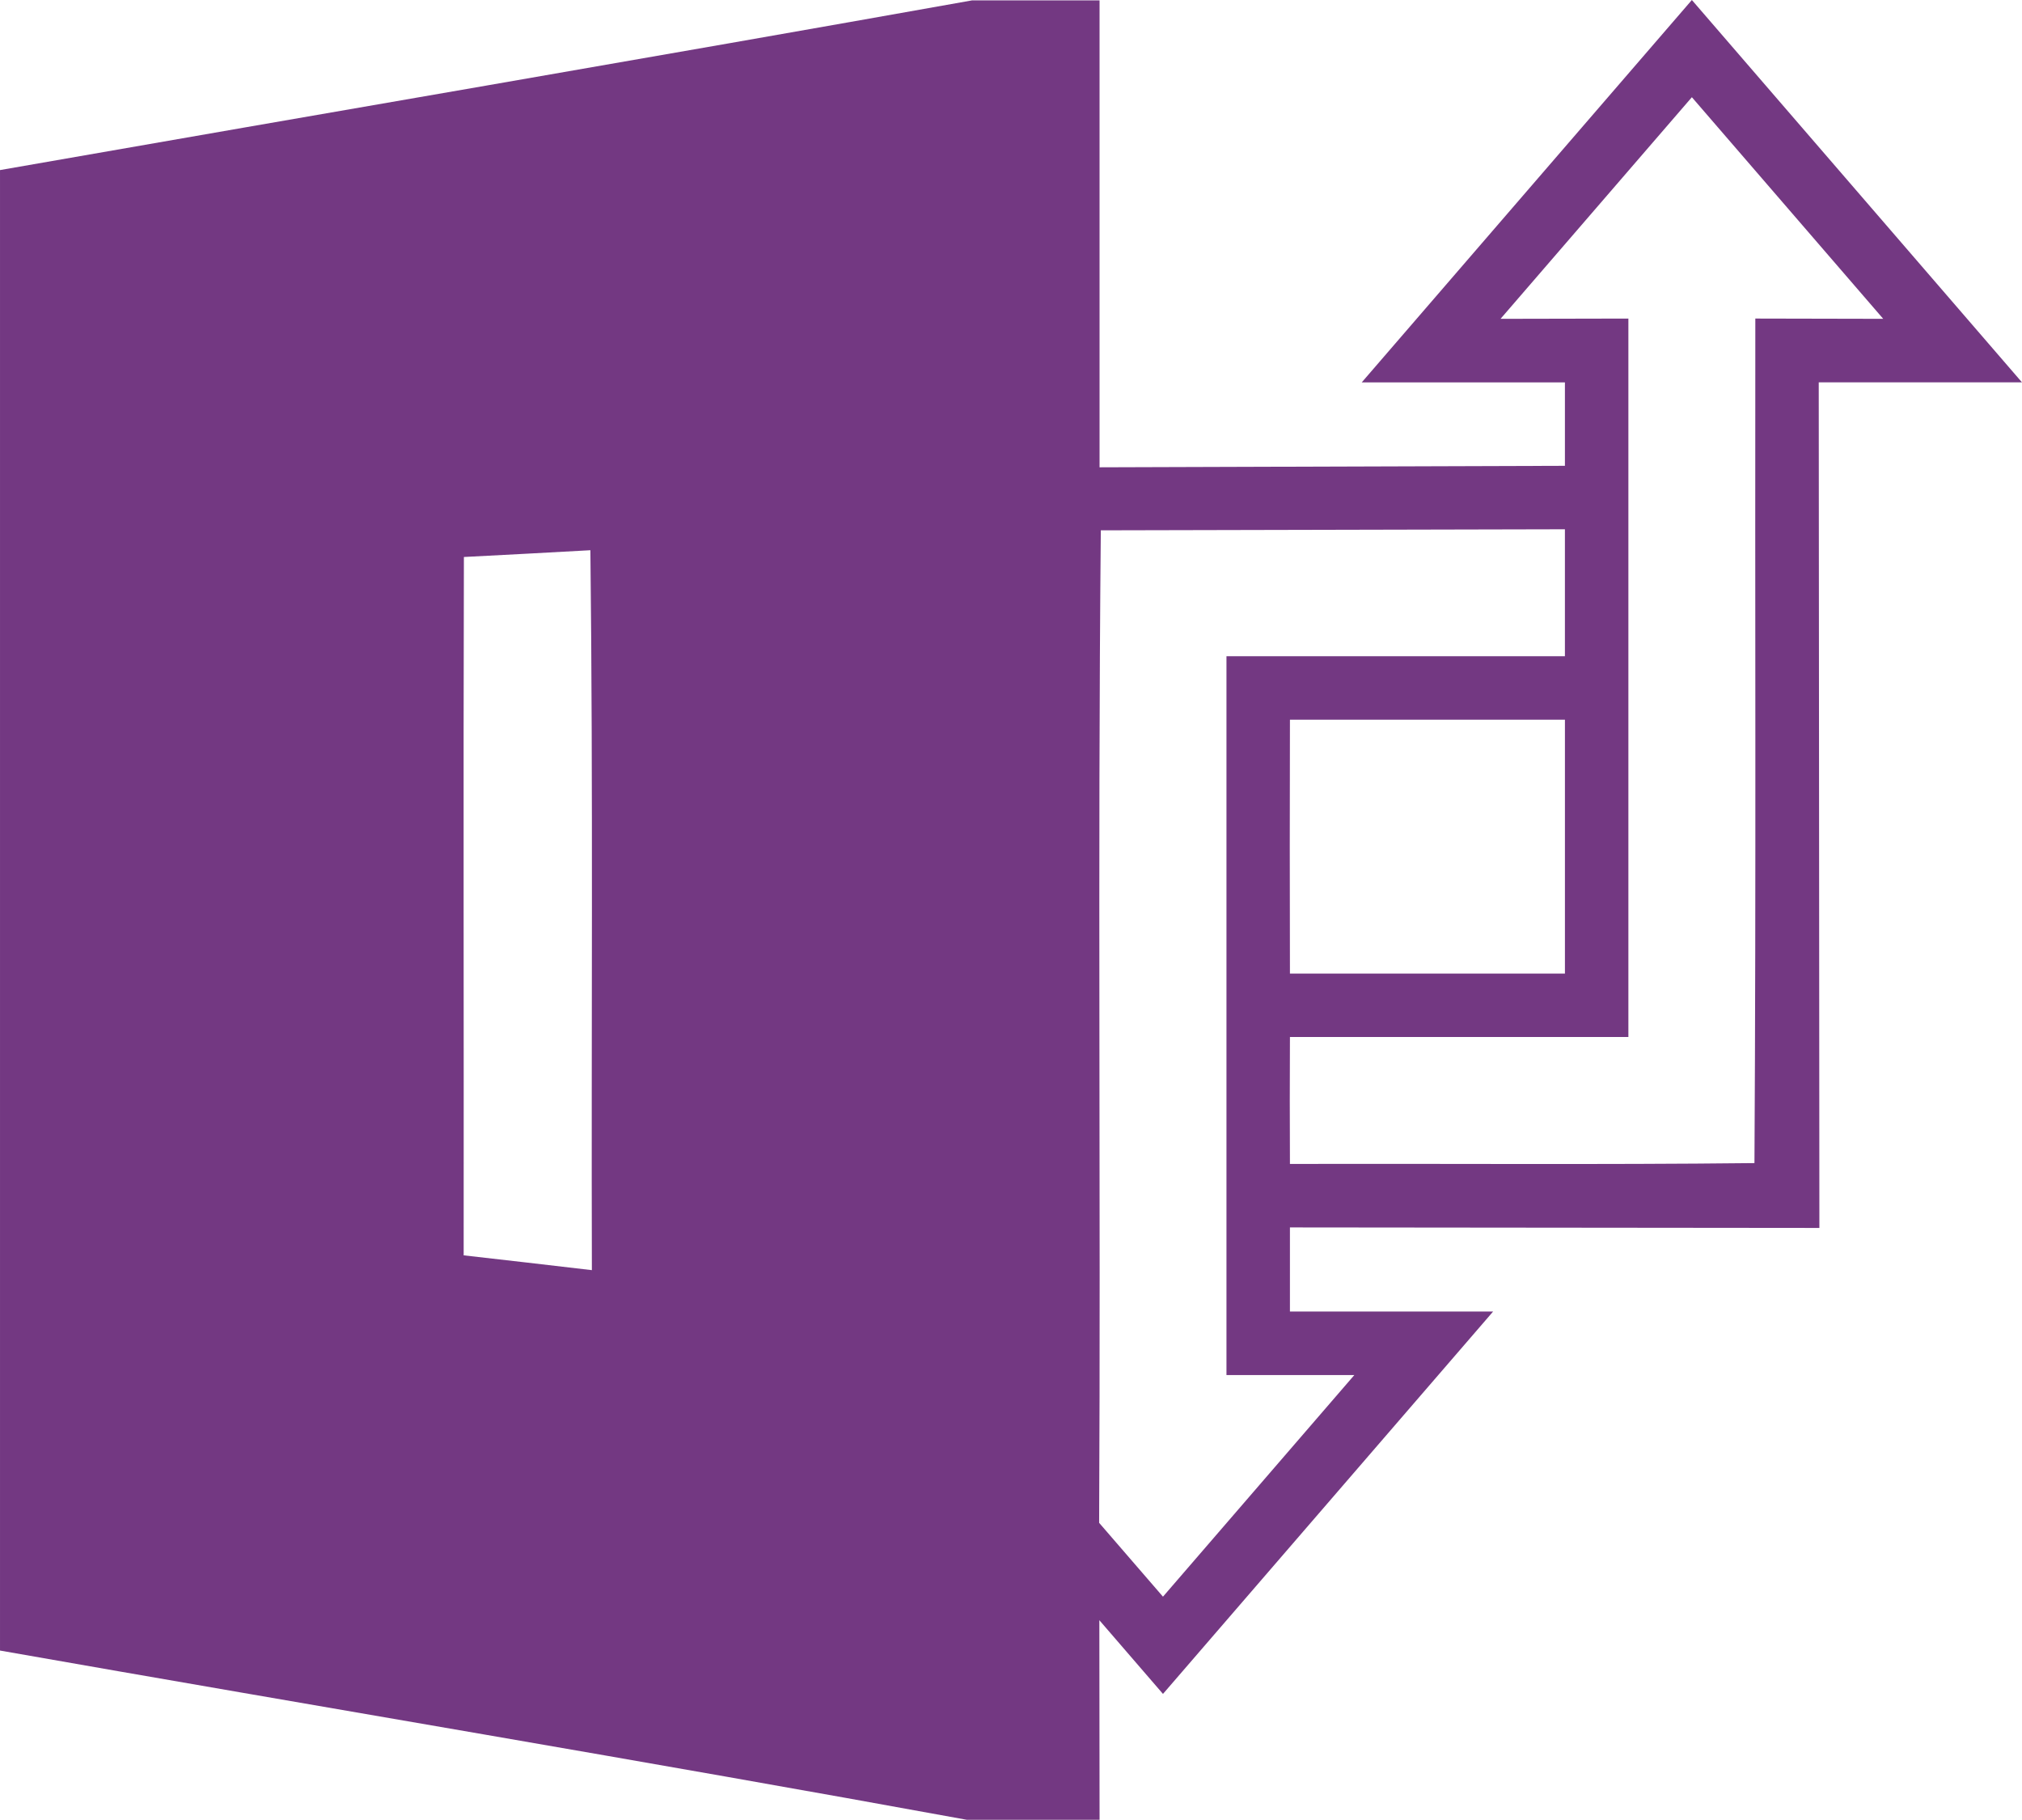 <?xml version="1.0" encoding="utf-8"?>
<!-- Generator: Adobe Illustrator 16.0.2, SVG Export Plug-In . SVG Version: 6.00 Build 0)  -->
<!DOCTYPE svg PUBLIC "-//W3C//DTD SVG 1.1//EN" "http://www.w3.org/Graphics/SVG/1.1/DTD/svg11.dtd">
<svg version="1.1"
	 id="svg2" inkscape:version="0.48.3.1 r9886" sodipodi:docname="l.svg" xmlns:dc="http://purl.org/dc/elements/1.1/" xmlns:rdf="http://www.w3.org/1999/02/22-rdf-syntax-ns#" xmlns:svg="http://www.w3.org/2000/svg" xmlns:cc="http://creativecommons.org/ns#" xmlns:inkscape="http://www.inkscape.org/namespaces/inkscape" xmlns:sodipodi="http://sodipodi.sourceforge.net/DTD/sodipodi-0.dtd"
	 xmlns="http://www.w3.org/2000/svg" xmlns:xlink="http://www.w3.org/1999/xlink" x="0px" y="0px" width="300px" height="269.965px"
	 viewBox="0 0 300 269.965" enable-background="new 0 0 300 269.965" xml:space="preserve">
<sodipodi:namedview  inkscape:window-x="0" inkscape:current-layer="svg2" inkscape:pageopacity="0" inkscape:window-maximized="1" fit-margin-right="0" inkscape:window-y="0" inkscape:window-width="1280" inkscape:pageshadow="2" fit-margin-bottom="0" inkscape:window-height="960" objecttolerance="10" pagecolor="#ffffff" id="namedview122" guidetolerance="10" gridtolerance="10" inkscape:zoom="1.0905983" showgrid="false" fit-margin-left="0" fit-margin-top="0" bordercolor="#666666" borderopacity="1" inkscape:cy="53.75" inkscape:cx="155.29607">
	</sodipodi:namedview>
<g>
	<path fill="#733882" d="M191.385,106.765c13.59,0,27.18,0,40.801,0c0,12.554,0,25.107,0,37.664c-13.623,0-27.211,0-40.801,0
		C191.352,131.873,191.352,119.319,191.385,106.765 M68.827,82.631c6.244-0.314,12.491-0.66,18.768-1.005
		c0.409,35.591,0.125,71.208,0.22,106.802c-6.372-0.756-12.711-1.476-19.021-2.196C68.827,151.709,68.732,117.153,68.827,82.631z
		 M251.02,14.421l28.39,32.877l-18.976-0.04c-0.063,41.774,0.121,83.516-0.129,125.288c-22.974,0.254-45.947,0.063-68.92,0.129
		c-0.031-6.277-0.031-12.555,0-18.832c16.729,0,33.455,0,50.215,0V47.26l-18.967,0.039L251.02,14.421z M163.325,78.675l68.858-0.156
		v18.83c-16.761,0-33.486,0-50.215,0v106.645h18.969l-28.389,32.876l-9.472-10.956C163.325,175.92,162.855,128.671,163.325,78.675z
		 M0.001,25.231c0,73.189,0,146.41,0,219.631c47.799,8.406,95.691,16.381,143.427,25.104h19.713l-0.033-29.605l9.441,10.934
		l48.979-56.725h-30.144V182.09l78.554,0.076l-0.095-125.442h30.156L251.02,0L202.04,56.725h30.144v12.38l-69.045,0.22
		c0-23.099,0-46.166,0-69.267h-18.927C96.162,8.626,48.081,16.817,0.001,25.231z"/>
</g>
</svg>
